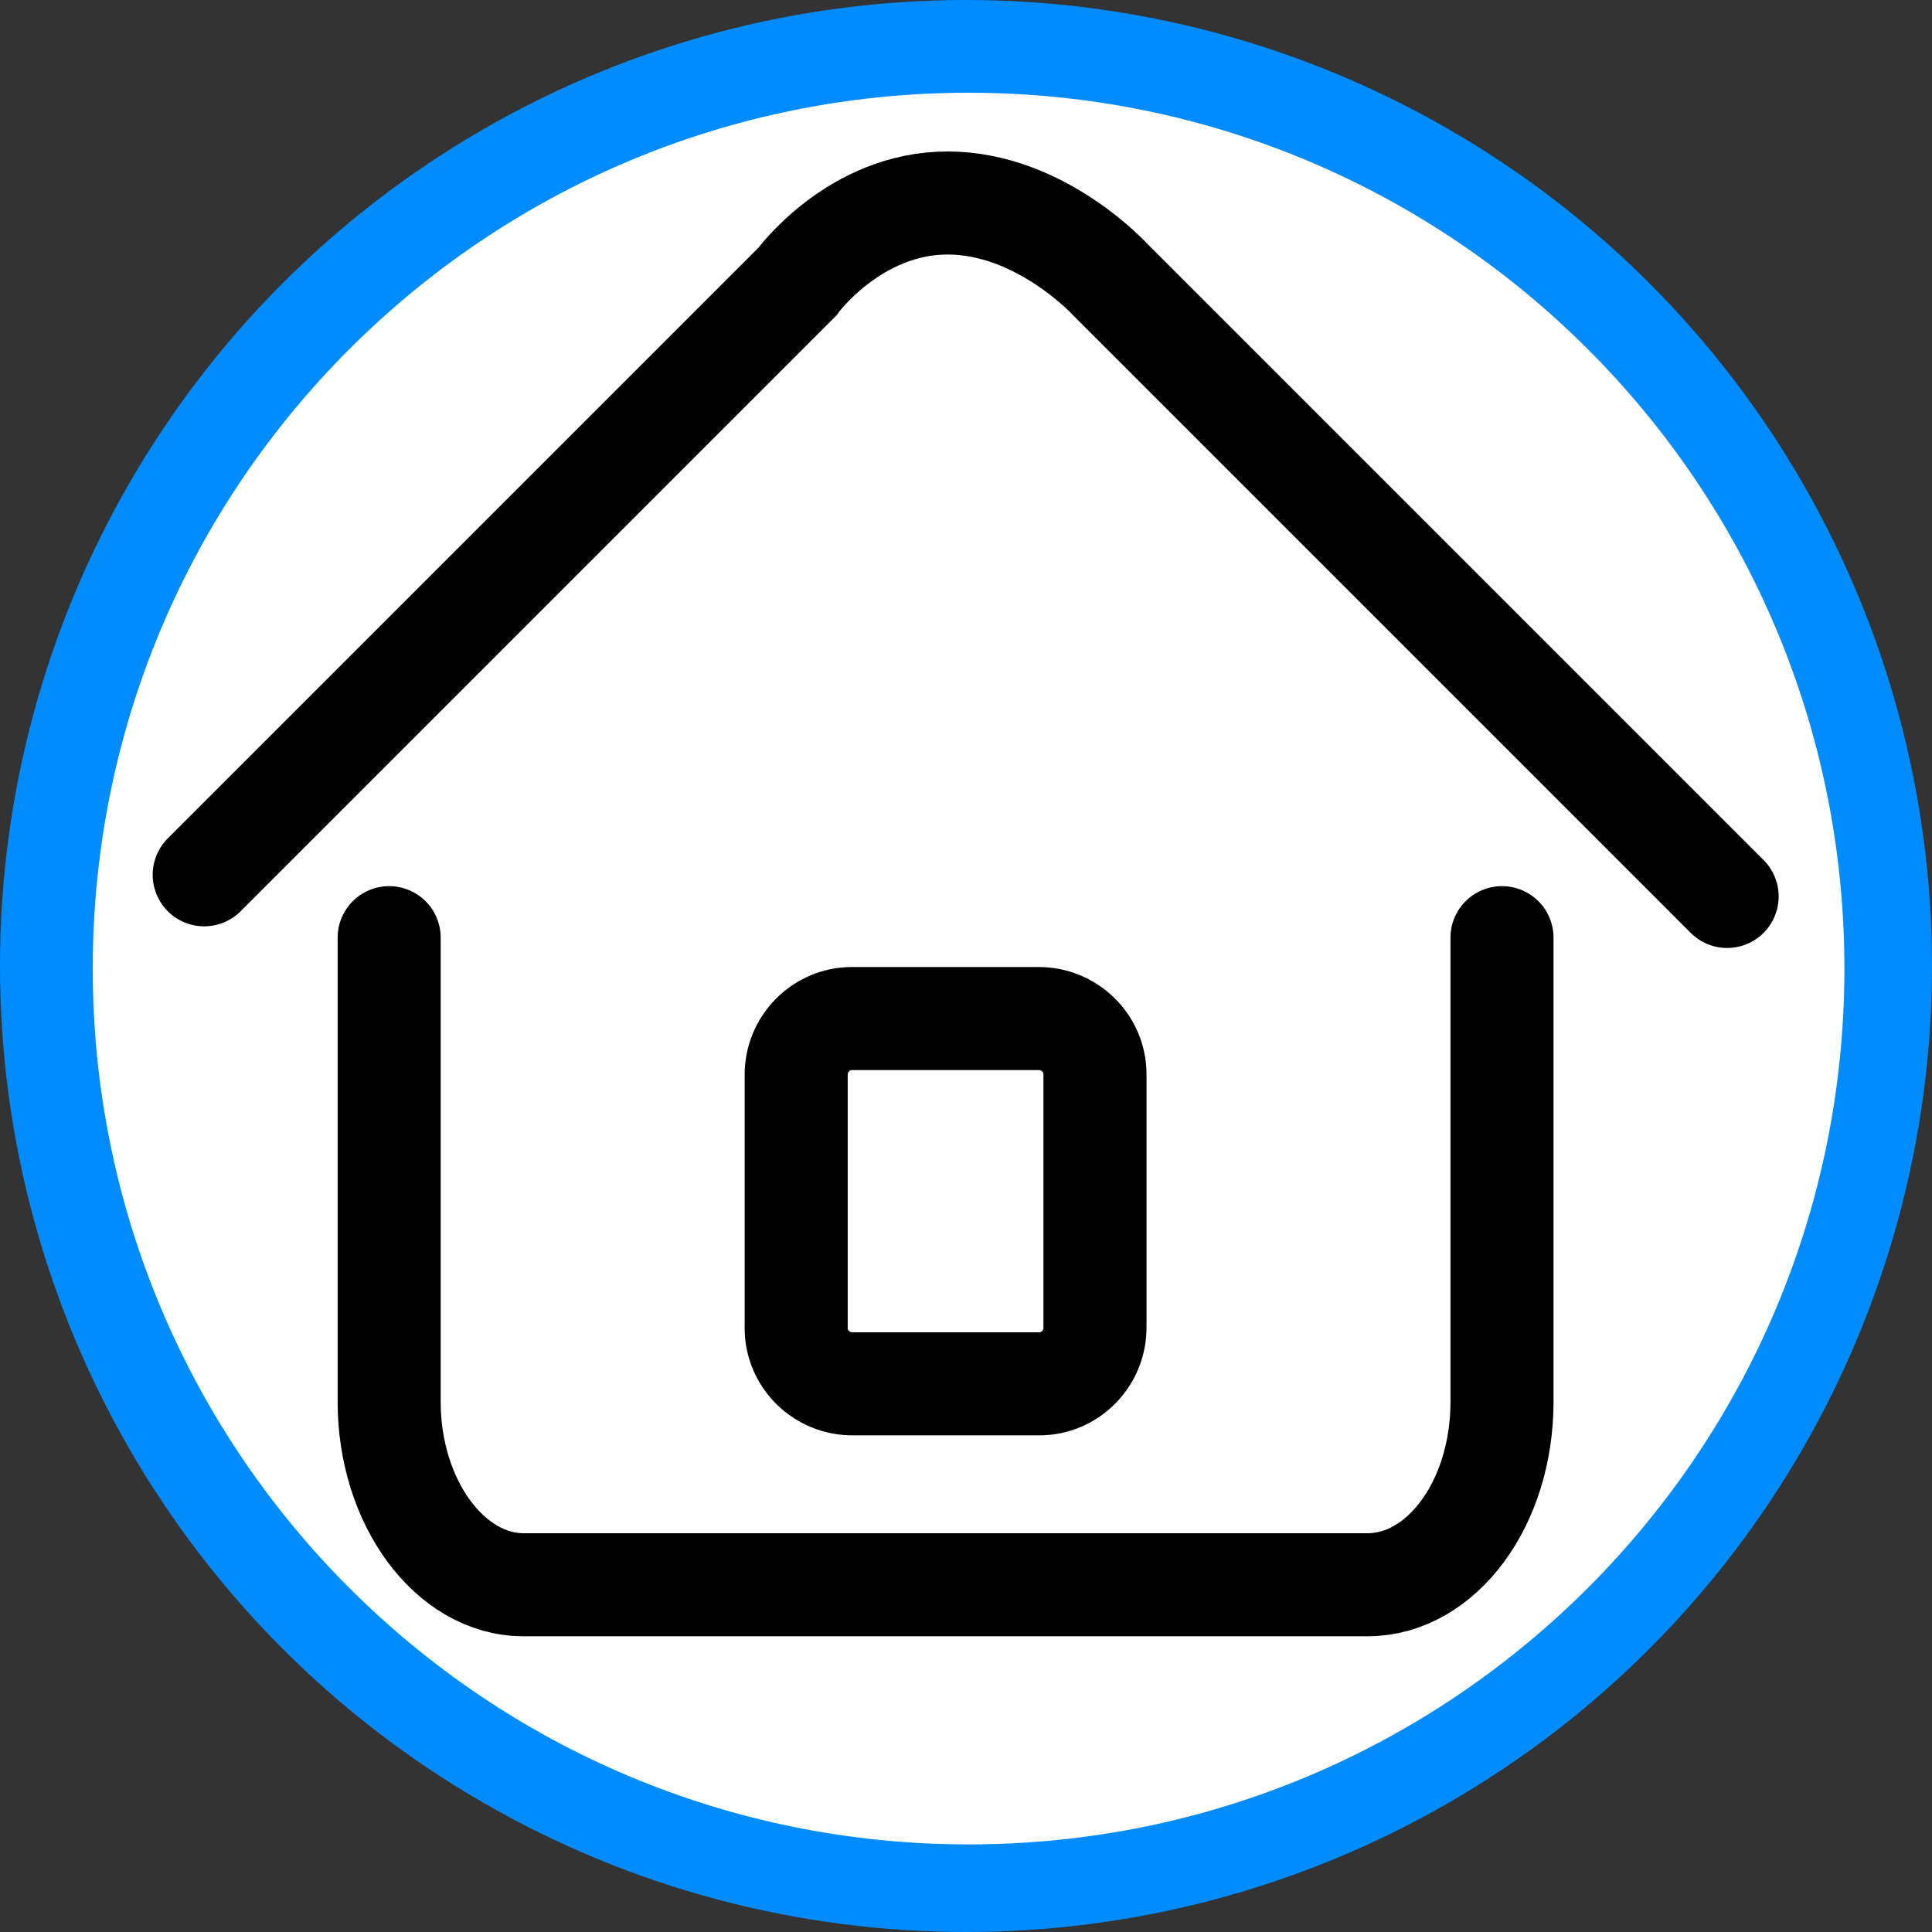 <?xml version="1.0" encoding="utf-8"?>
<!-- Generator: Adobe Illustrator 26.0.0, SVG Export Plug-In . SVG Version: 6.00 Build 0)  -->
<svg version="1.1" id="Capa_1" xmlns="http://www.w3.org/2000/svg" xmlns:xlink="http://www.w3.org/1999/xlink" x="0px" y="0px"
	 viewBox="0 0 375 375" style="enable-background:new 0 0 375 375;" xml:space="preserve">
<rect x="0" y="0" width="375" height="375" fill="#333333" stroke="none"/>
<style type="text/css">
	.st0{fill:#008BFF;}
	.st1{fill:#FFFFFF;}
	.st2{fill:none;stroke:#000000;stroke-width:20;stroke-linecap:round;stroke-miterlimit:86.889;}
</style>
<circle class="st0" cx="187.5" cy="187.5" r="187.5"/>
<path class="st1" d="M188,358c93.9,0,170-76.1,170-170S281.9,18,188,18S18,94.1,18,188S94.1,358,188,358z"/>
<g id="Group_21" transform="translate(-285.564 -881.7)">
	<path id="Path_63" class="st2" d="M577.1,1063.7v90.1c0,19.8-11.8,35.5-26.1,35.5H387.2c-14.3,0-26.1-16-26.1-35.5v-90.1"/>
	<path id="Path_64" class="st2" d="M325.2,1051.5l115.1-115.1c0,0,11.1-15.3,29.2-15.3s31.7,15,31.7,15l119.6,119.6"/>
	<path id="Path_65" class="st2" d="M487,1150.3h-35.8c-6.1,0.1-11.1-4.8-11.1-10.8c0-0.1,0-0.2,0-0.3v-48.7
		c-0.1-6.1,4.8-11.1,10.8-11.1c0.1,0,0.2,0,0.3,0H487c6.1-0.1,11.1,4.8,11.1,10.8c0,0.1,0,0.2,0,0.3v48.7
		c0.1,6.1-4.8,11.1-10.8,11.1C487.2,1150.3,487.1,1150.3,487,1150.3z"/>
</g>
</svg>
